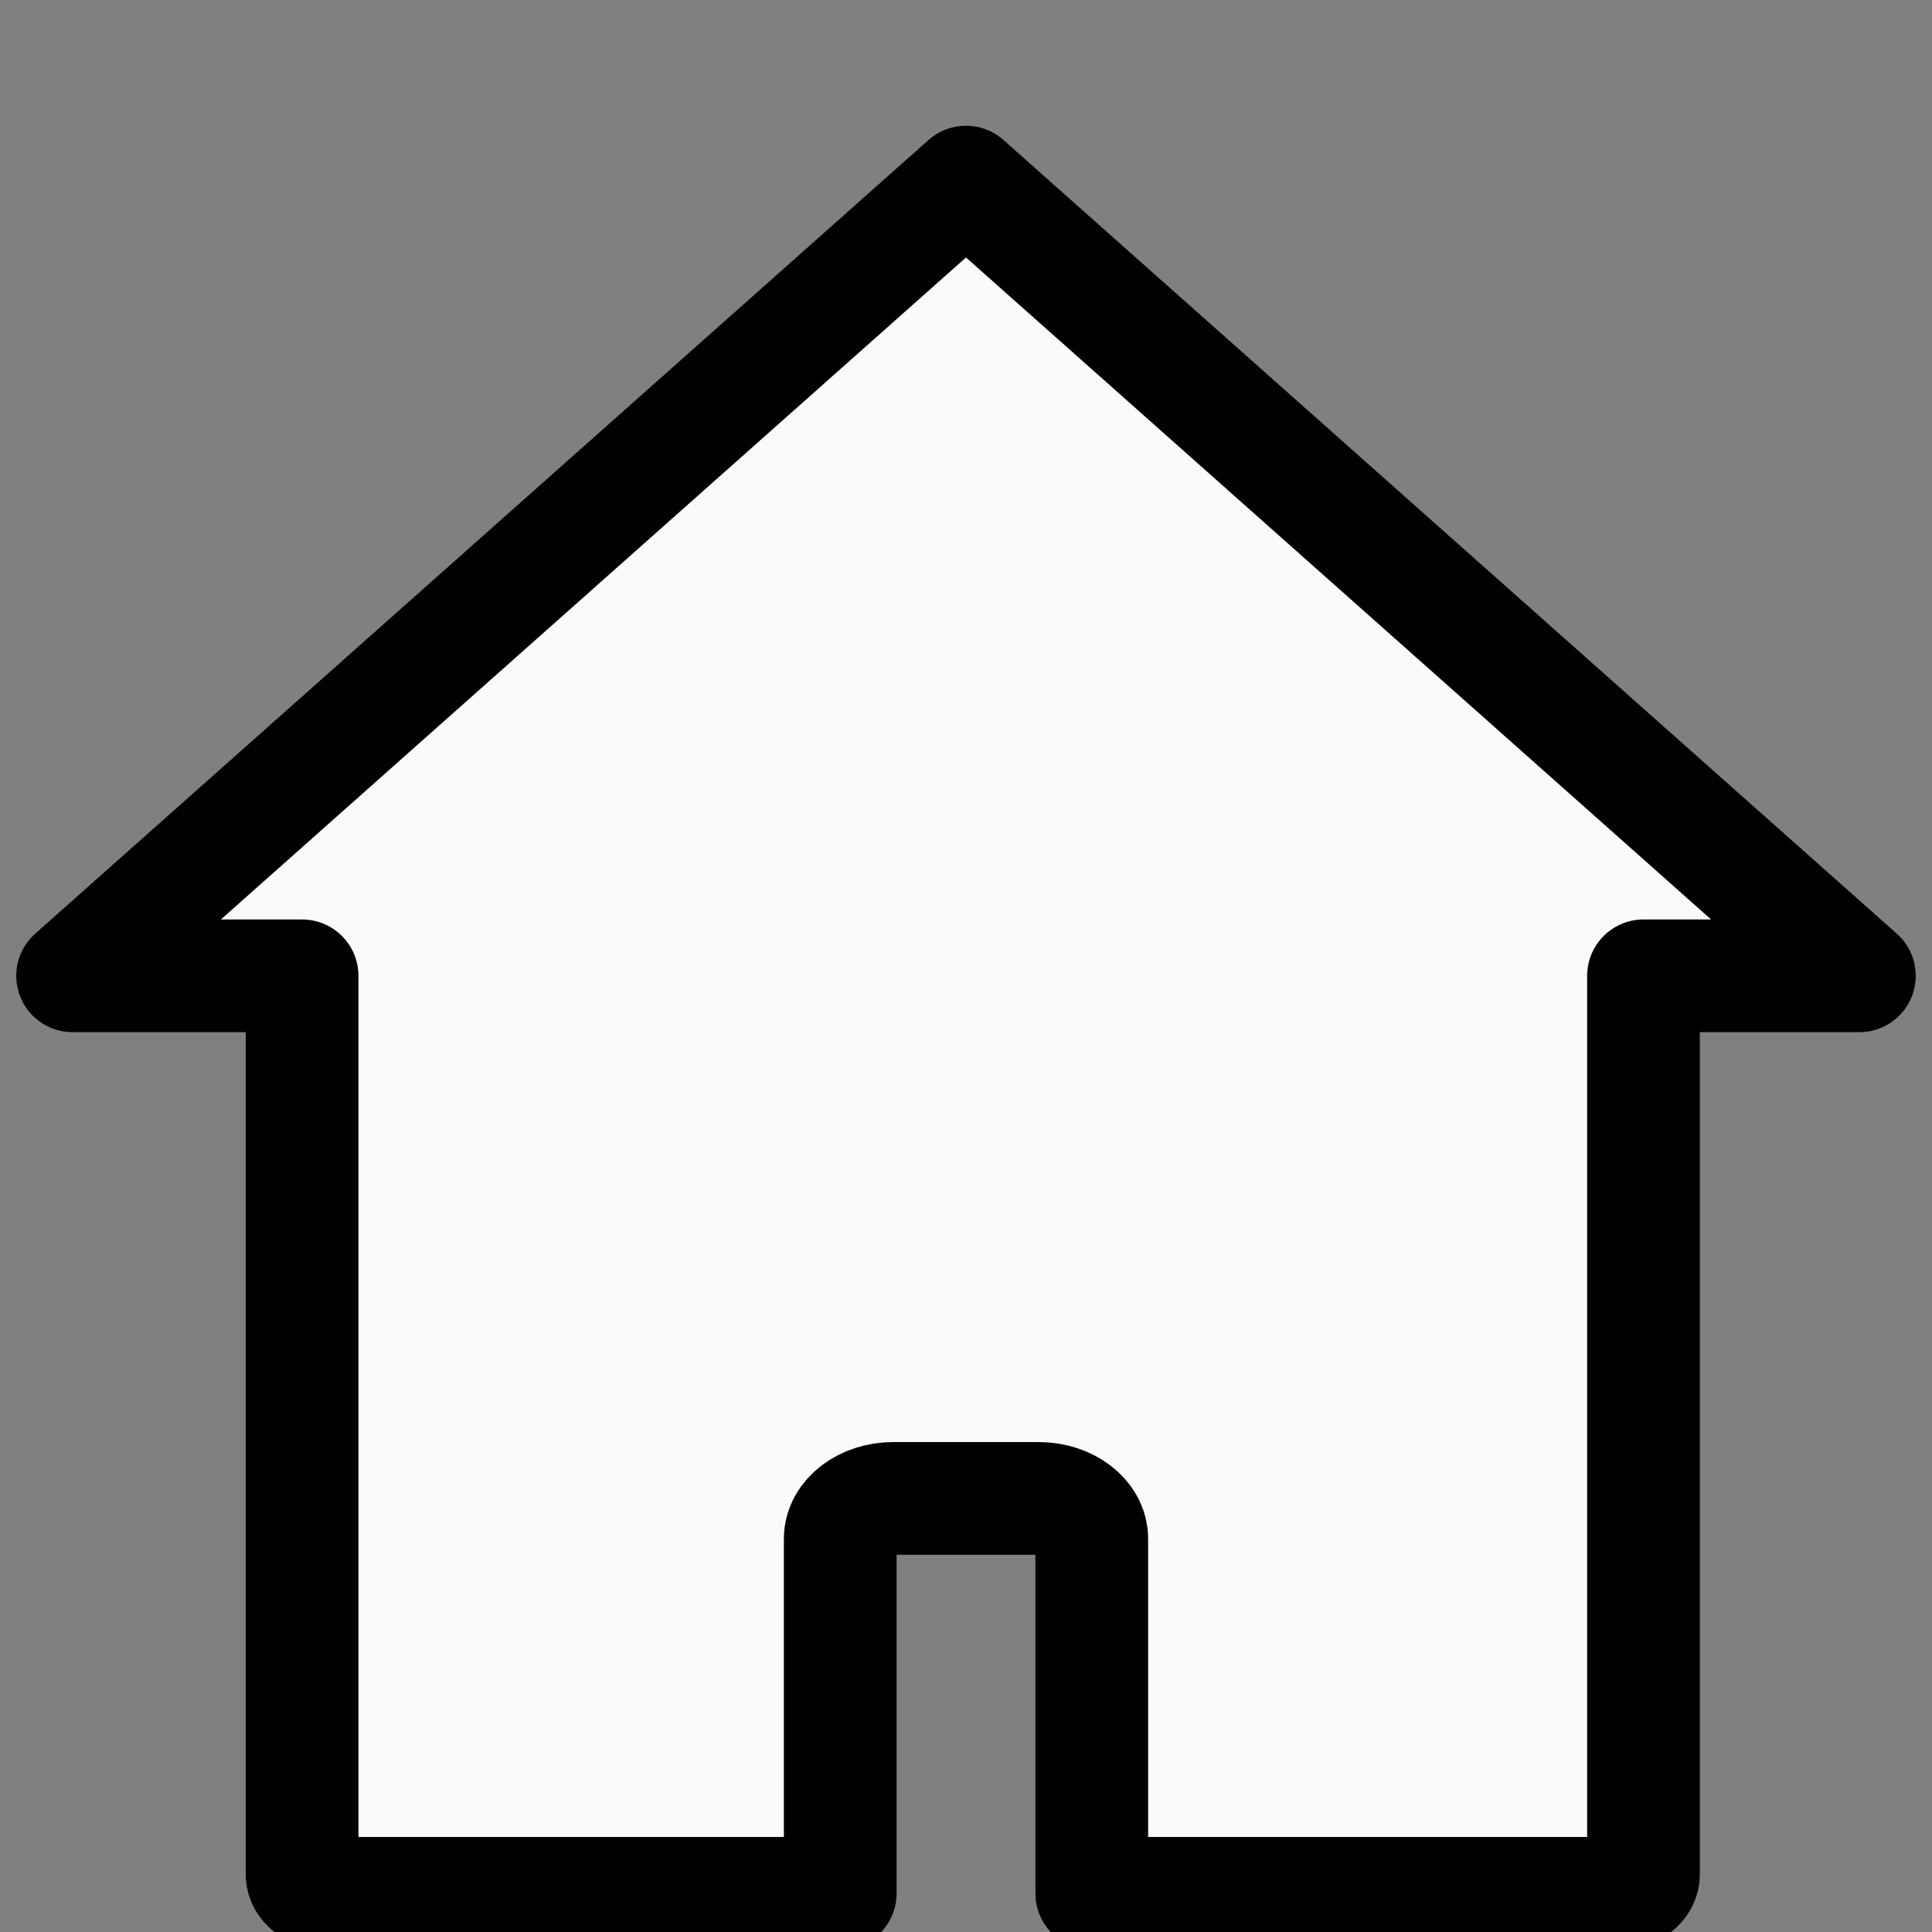 <?xml version="1.0" encoding="UTF-8" standalone="no"?>
<!-- Created with Inkscape (http://www.inkscape.org/) -->

<svg
   width="120"
   height="120"
   viewBox="0 0 120 120"
   version="1.1"
   id="svg1"
   inkscape:version="1.3.2 (091e20e, 2023-11-25, custom)"
   sodipodi:docname="locations_hover.svg"
   xmlns:inkscape="http://www.inkscape.org/namespaces/inkscape"
   xmlns:sodipodi="http://sodipodi.sourceforge.net/DTD/sodipodi-0.dtd"
   xmlns="http://www.w3.org/2000/svg"
   xmlns:svg="http://www.w3.org/2000/svg">
  <rect x="0" y="0" width="120" height="120" fill="#808080" stroke="none"/>
  <sodipodi:namedview
     id="namedview1"
     pagecolor="#ffffff"
     bordercolor="#000000"
     borderopacity="0.25"
     inkscape:showpageshadow="2"
     inkscape:pageopacity="0.0"
     inkscape:pagecheckerboard="0"
     inkscape:deskcolor="#d1d1d1"
     inkscape:document-units="px"
     inkscape:zoom="4.8377889"
     inkscape:cx="55.190502"
     inkscape:cy="67.282804"
     inkscape:window-width="1920"
     inkscape:window-height="1017"
     inkscape:window-x="-8"
     inkscape:window-y="-8"
     inkscape:window-maximized="1"
     inkscape:current-layer="layer1" />
  <defs
     id="defs1" />
  <g
     inkscape:label="Layer 1"
     inkscape:groupmode="layer"
     id="layer1">
    <path
       d="M 60,11.31 4.51,60.61 h 14.253 v 55.807 c 0,0.655 0.693,1.183 1.555,1.183 H 52.188 V 95.589 c 0,-1.396 1.477,-2.521 3.312,-2.521 h 9 c 1.835,0 3.312,1.124 3.312,2.521 V 117.6 H 100.526 c 0.861,0 1.554,-0.528 1.554,-1.183 V 60.61 h 13.409 z"
       style="fill:#fafafa;fill-opacity:1;stroke:#000000;stroke-width:7;stroke-linejoin:round;stroke-miterlimit:45;stroke-dasharray:none"
       id="path37" />
  </g>
</svg>
